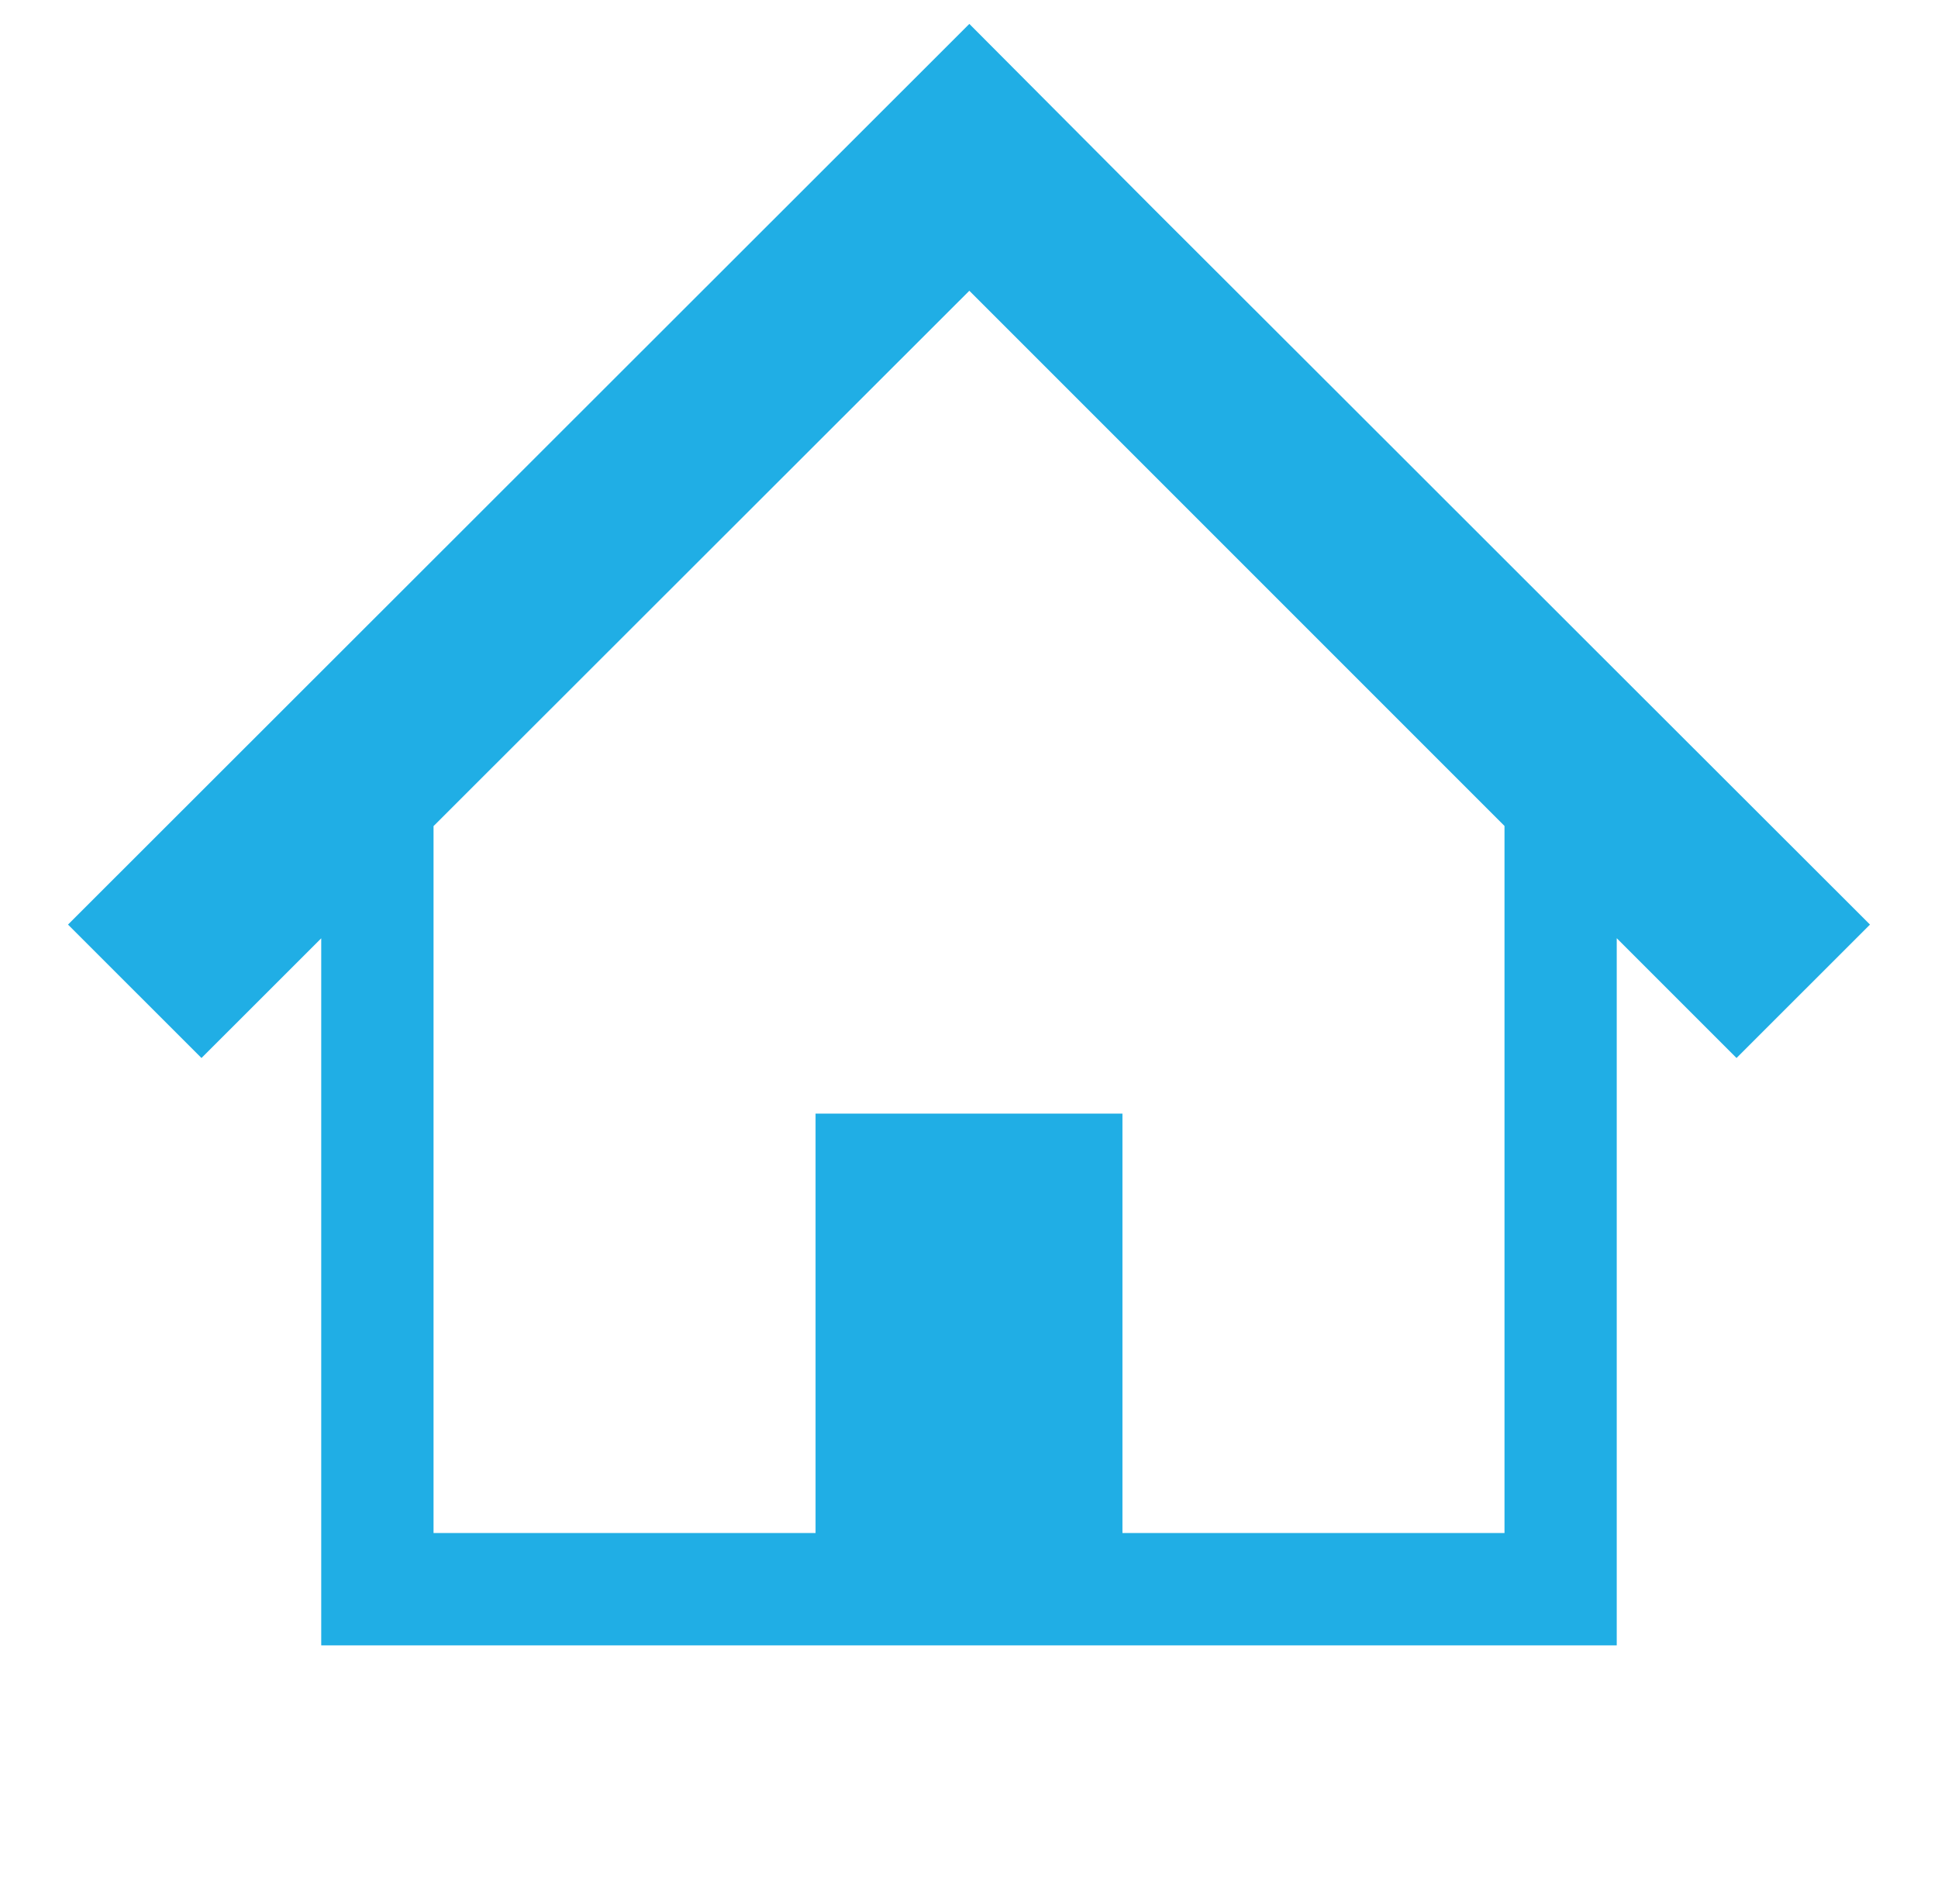 <svg width="57" height="56" fill="none" xmlns="http://www.w3.org/2000/svg"><g clip-path="url(#clip0_393_629)"><path d="M46.843 19.044l-7.173-7.168-5.693-5.685L28.51.703 2 27.192l3.926 3.924 3.522-3.52V48.39h38.103V27.593l3.523 3.523L55 27.192l-8.157-8.148zm-2.594 26.042H33.013V32.751h-9.026v12.335H12.751v-20.79L28.51 8.551l15.74 15.74v20.795z" fill="#20AEE5"/></g><defs><clipPath id="clip0_393_629"><path fill="#fff" transform="translate(.136)" d="M0 0h56v56H0z"/></clipPath></defs></svg>